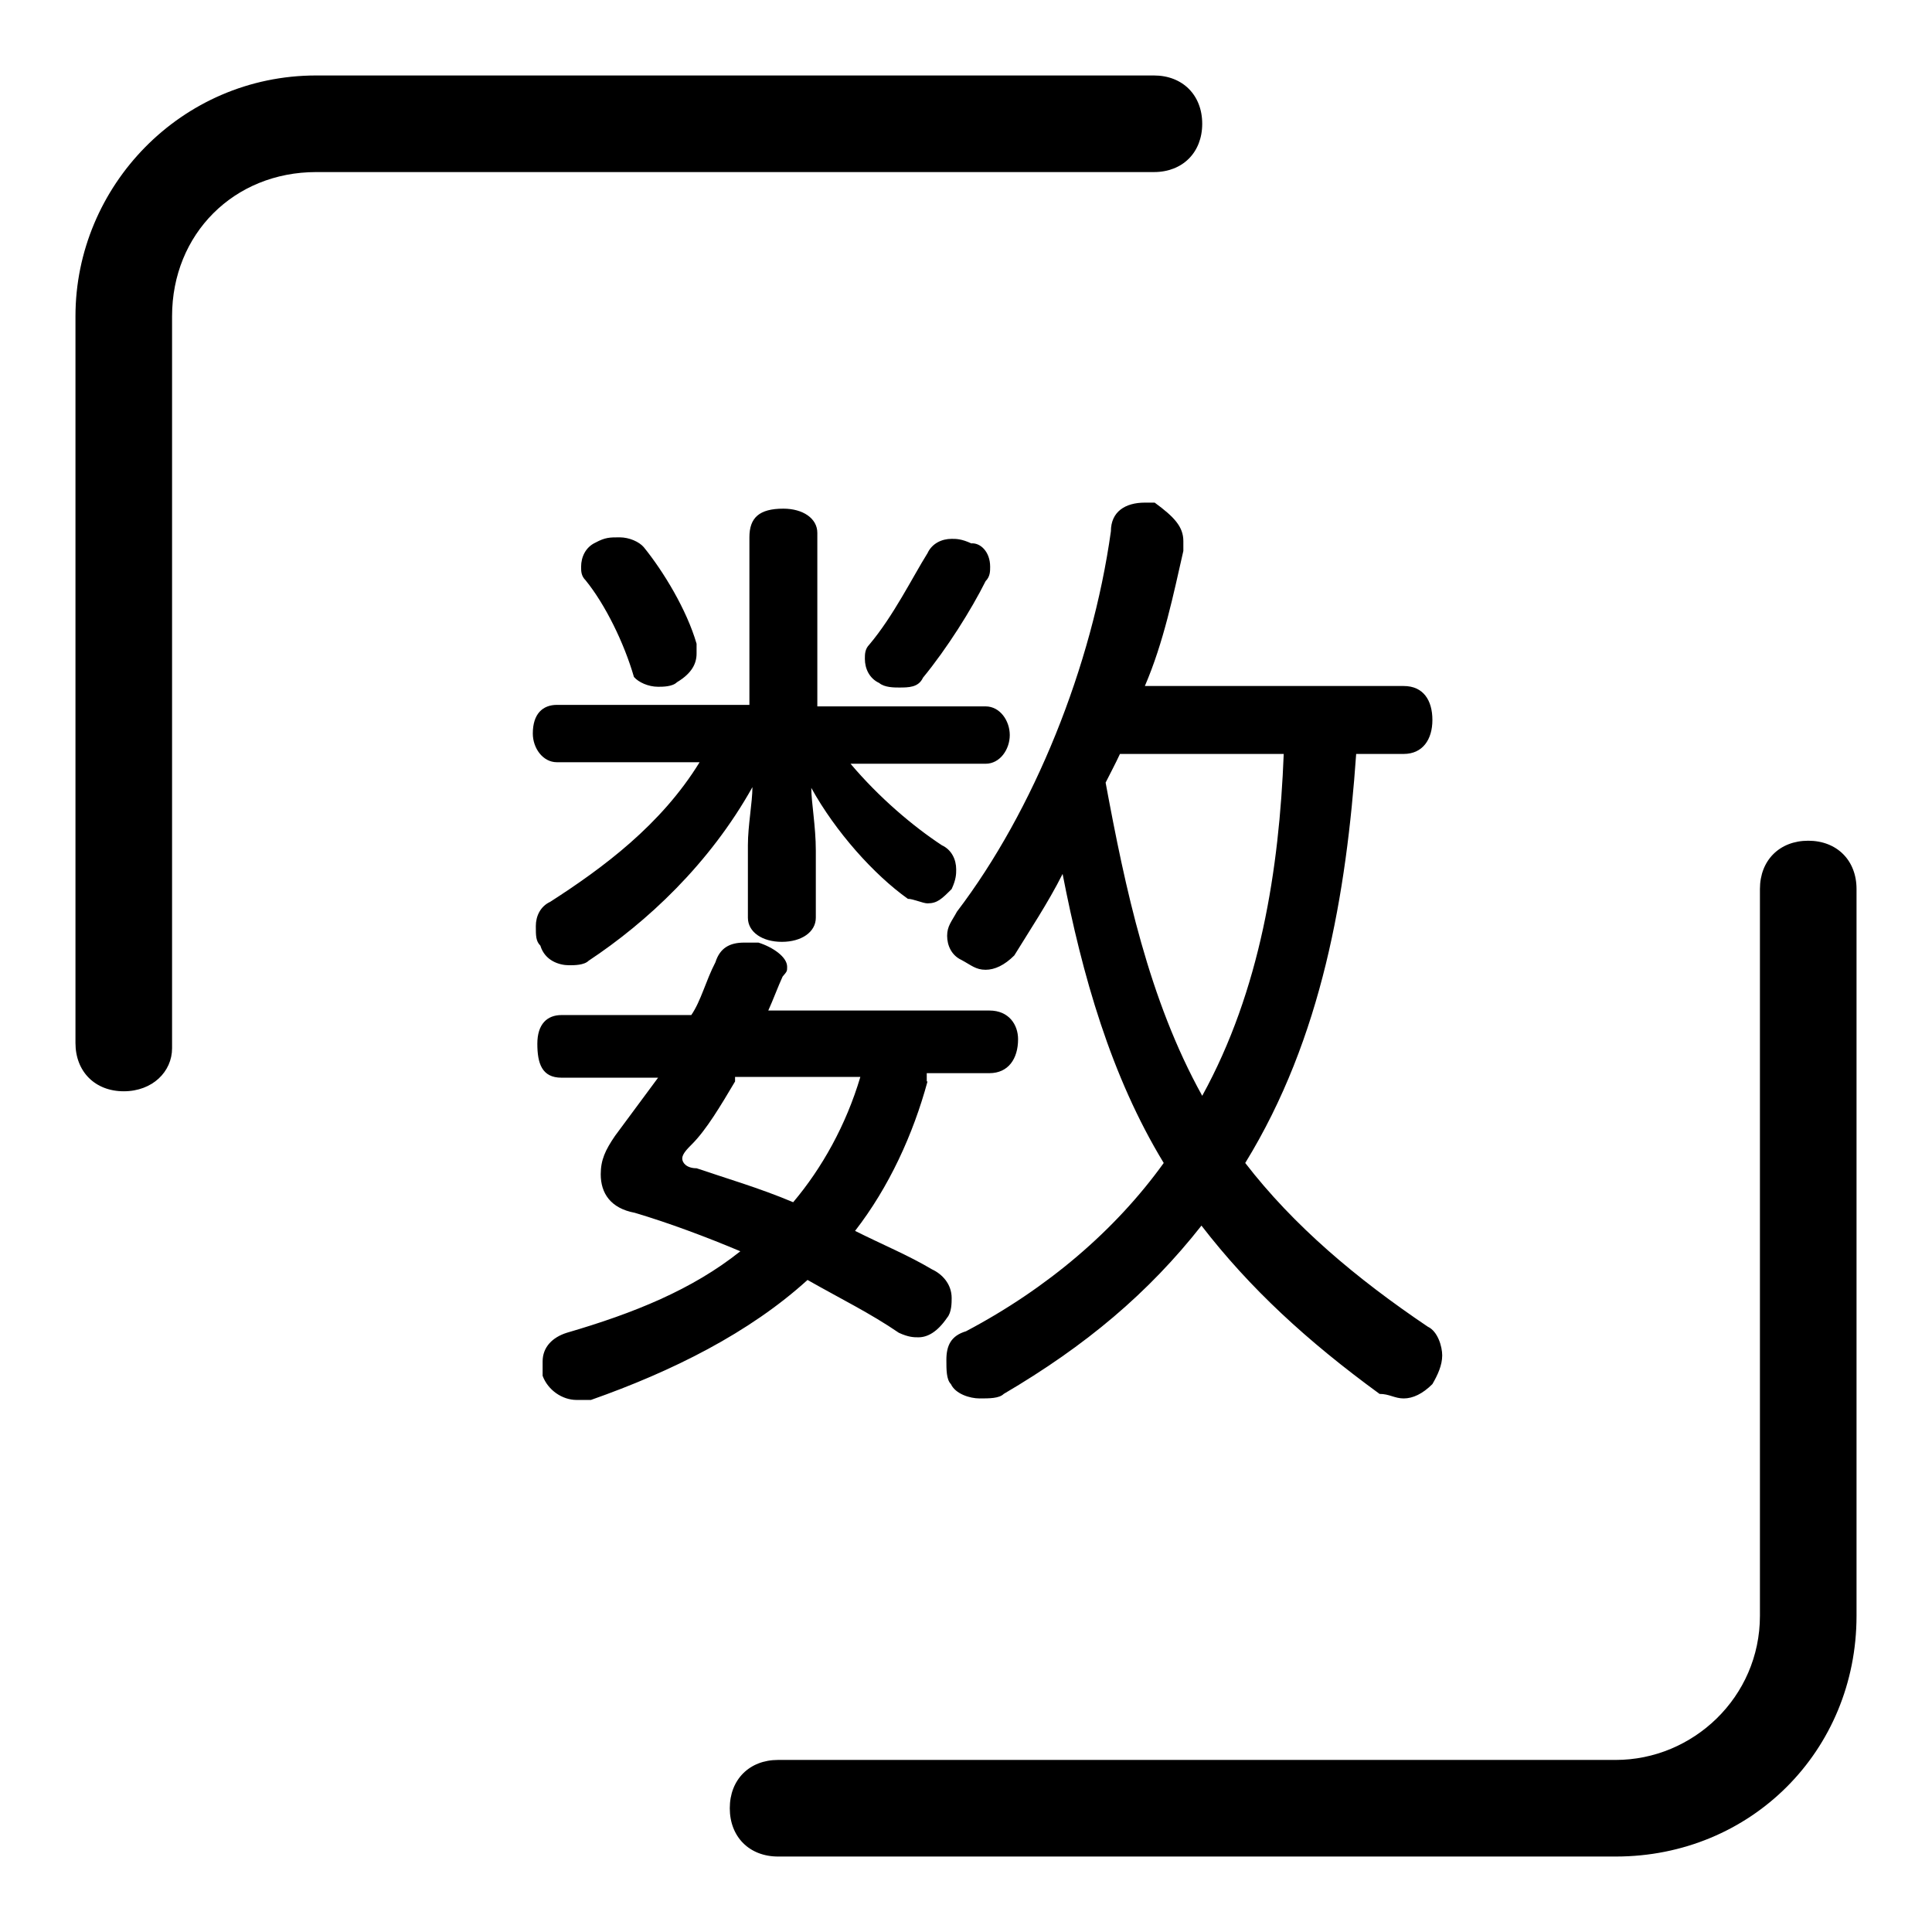 <?xml version="1.0" encoding="utf-8"?>
<!-- Svg Vector Icons : http://www.onlinewebfonts.com/icon -->
<!DOCTYPE svg PUBLIC "-//W3C//DTD SVG 1.1//EN" "http://www.w3.org/Graphics/SVG/1.1/DTD/svg11.dtd">
<svg version="1.1" xmlns="http://www.w3.org/2000/svg" xmlns:xlink="http://www.w3.org/1999/xlink" x="0px" y="0px" viewBox="0 0 256 256" enable-background="new 0 0 256 256" xml:space="preserve">
<g> <path fill="#000000" d="M214.1,246h-111c-3.8,0-6.4-2.6-6.4-6.4c0-3.8,2.6-6.4,6.4-6.4h111c10.2,0,19.1-8.3,19.1-19.1v-96.3 c0-3.8,2.6-6.4,6.4-6.4c3.8,0,6.4,2.6,6.4,6.4v96.3C246,232,232,246,214.1,246z M122.9,143.3c-1.9,7-5.1,14-9.6,19.8 c3.8,1.9,7,3.2,10.2,5.1c1.3,0.6,2.6,1.9,2.6,3.8c0,0.6,0,1.9-0.6,2.6c-1.3,1.9-2.6,2.6-3.8,2.6c-0.6,0-1.3,0-2.6-0.6 c-3.8-2.6-7.7-4.5-12.1-7c-7.7,7-17.9,12.1-28.7,15.9c-0.6,0-1.3,0-1.9,0c-1.9,0-3.8-1.3-4.5-3.2c0-0.6,0-1.3,0-1.9 c0-1.9,1.3-3.2,3.2-3.8c8.9-2.6,16.6-5.7,23-10.8c-4.5-1.9-9.6-3.8-14-5.1c-3.2-0.6-4.5-2.6-4.5-5.1c0-1.9,0.6-3.2,1.9-5.1 c1.9-2.6,3.8-5.1,5.7-7.7H74.4c-2.6,0-3.2-1.9-3.2-4.5c0-2.6,1.3-3.8,3.2-3.8h17.2c1.3-1.9,1.9-4.5,3.2-7c0.6-1.9,1.9-2.6,3.8-2.6 c0.6,0,1.3,0,1.9,0c1.9,0.6,3.8,1.9,3.8,3.2c0,0.6,0,0.6-0.6,1.3c-0.6,1.3-1.3,3.2-1.9,4.5h29.3c2.6,0,3.8,1.9,3.8,3.8 c0,2.6-1.3,4.5-3.8,4.5h-8.3V143.3z M130.6,93.6c1.9,0,3.2,1.9,3.2,3.8s-1.3,3.8-3.2,3.8h-17.9c3.8,4.5,8.3,8.3,12.1,10.8 c1.3,0.6,1.9,1.9,1.9,3.2c0,0.6,0,1.3-0.6,2.6c-1.3,1.3-1.9,1.9-3.2,1.9c-0.6,0-1.9-0.6-2.6-0.6c-4.5-3.2-9.6-8.9-12.8-14.7 c0,1.9,0.6,5.1,0.6,8.3v8.9c0,1.9-1.9,3.2-4.5,3.2s-4.5-1.3-4.5-3.2v-9.6c0-2.6,0.6-5.7,0.6-7.7c-5.7,10.2-14,17.9-21.7,23 c-0.6,0.6-1.9,0.6-2.6,0.6c-1.3,0-3.2-0.6-3.8-2.6c-0.6-0.6-0.6-1.3-0.6-2.6c0-1.3,0.6-2.6,1.9-3.2c7-4.5,14.7-10.2,19.8-18.5H73.8 c-1.9,0-3.2-1.9-3.2-3.8c0-2.6,1.3-3.8,3.2-3.8h25.5V71.2c0-2.6,1.3-3.8,4.5-3.8c2.6,0,4.5,1.3,4.5,3.2v23H130.6z M82.1,71.2 c1.3,0,2.6,0.6,3.2,1.3c2.6,3.2,5.7,8.3,7,12.8c0,0.6,0,0.6,0,1.3c0,1.3-0.6,2.6-2.6,3.8C89.1,91,87.8,91,87.2,91 c-1.3,0-2.6-0.6-3.2-1.3c-1.3-4.5-3.8-9.6-6.4-12.8C77,76.3,77,75.7,77,75.1c0-1.3,0.6-2.6,1.9-3.2C80.2,71.2,80.8,71.2,82.1,71.2z  M97.4,143.3c-1.9,3.2-3.8,6.4-5.7,8.3c-0.6,0.6-1.3,1.3-1.3,1.9s0.6,1.3,1.9,1.3c3.8,1.3,8.3,2.6,12.8,4.5 c3.8-4.5,7-10.2,8.9-16.6H97.4V143.3z M131.2,75.1c0,0.6,0,1.3-0.6,1.9c-1.9,3.8-5.1,8.9-8.3,12.8c-0.6,1.3-1.9,1.3-3.2,1.3 c-0.6,0-1.9,0-2.6-0.6c-1.3-0.6-1.9-1.9-1.9-3.2c0-0.6,0-1.3,0.6-1.9c3.2-3.8,5.7-8.9,7.7-12.1c0.6-1.3,1.9-1.9,3.2-1.9 c0.6,0,1.3,0,2.6,0.6C129.9,71.9,131.2,73.1,131.2,75.1z M179.7,99.9c-1.3,18.5-4.5,37.6-14.7,54.2c6.4,8.3,14.7,15.3,24.2,21.7 c1.3,0.6,1.9,2.6,1.9,3.8c0,1.3-0.6,2.6-1.3,3.8c-1.3,1.3-2.6,1.9-3.8,1.9s-1.9-0.6-3.2-0.6c-9.6-7-17.2-14-23.6-22.3 c-7,8.9-15.3,15.9-26.2,22.3c-0.6,0.6-1.9,0.6-3.2,0.6c-1.3,0-3.2-0.6-3.8-1.9c-0.6-0.6-0.6-1.9-0.6-3.2c0-1.9,0.6-3.2,2.6-3.8 c10.8-5.7,19.8-13.4,26.2-22.3c-7-11.5-10.8-24.9-13.4-38.3c-1.9,3.8-4.5,7.7-6.4,10.8c-1.3,1.3-2.6,1.9-3.8,1.9 c-1.3,0-1.9-0.6-3.2-1.3c-1.3-0.6-1.9-1.9-1.9-3.2c0-1.3,0.6-1.9,1.3-3.2c10.2-13.4,17.9-32.5,20.4-50.4c0-2.6,1.9-3.8,4.5-3.8 c0.6,0,0.6,0,1.3,0c2.6,1.9,3.8,3.2,3.8,5.1c0,0.6,0,0.6,0,1.3c-1.3,5.7-2.6,12.1-5.1,17.9H186c2.6,0,3.8,1.9,3.8,4.5 s-1.3,4.5-3.8,4.5H179.7z M148.4,99.9c-0.6,1.3-1.3,2.6-1.9,3.8c2.6,14,5.7,28.7,12.8,41.5c7.7-14,10.2-30,10.8-45.3H148.4z  M16.4,144.6c-3.8,0-6.4-2.6-6.4-6.4V41.9C10,24.7,24,10,41.9,10h111c3.8,0,6.4,2.6,6.4,6.4s-2.6,6.4-6.4,6.4h-111 C31,22.8,22.8,31,22.8,41.9v97C22.8,142,20.2,144.6,16.4,144.6z"/></g>
</svg>
